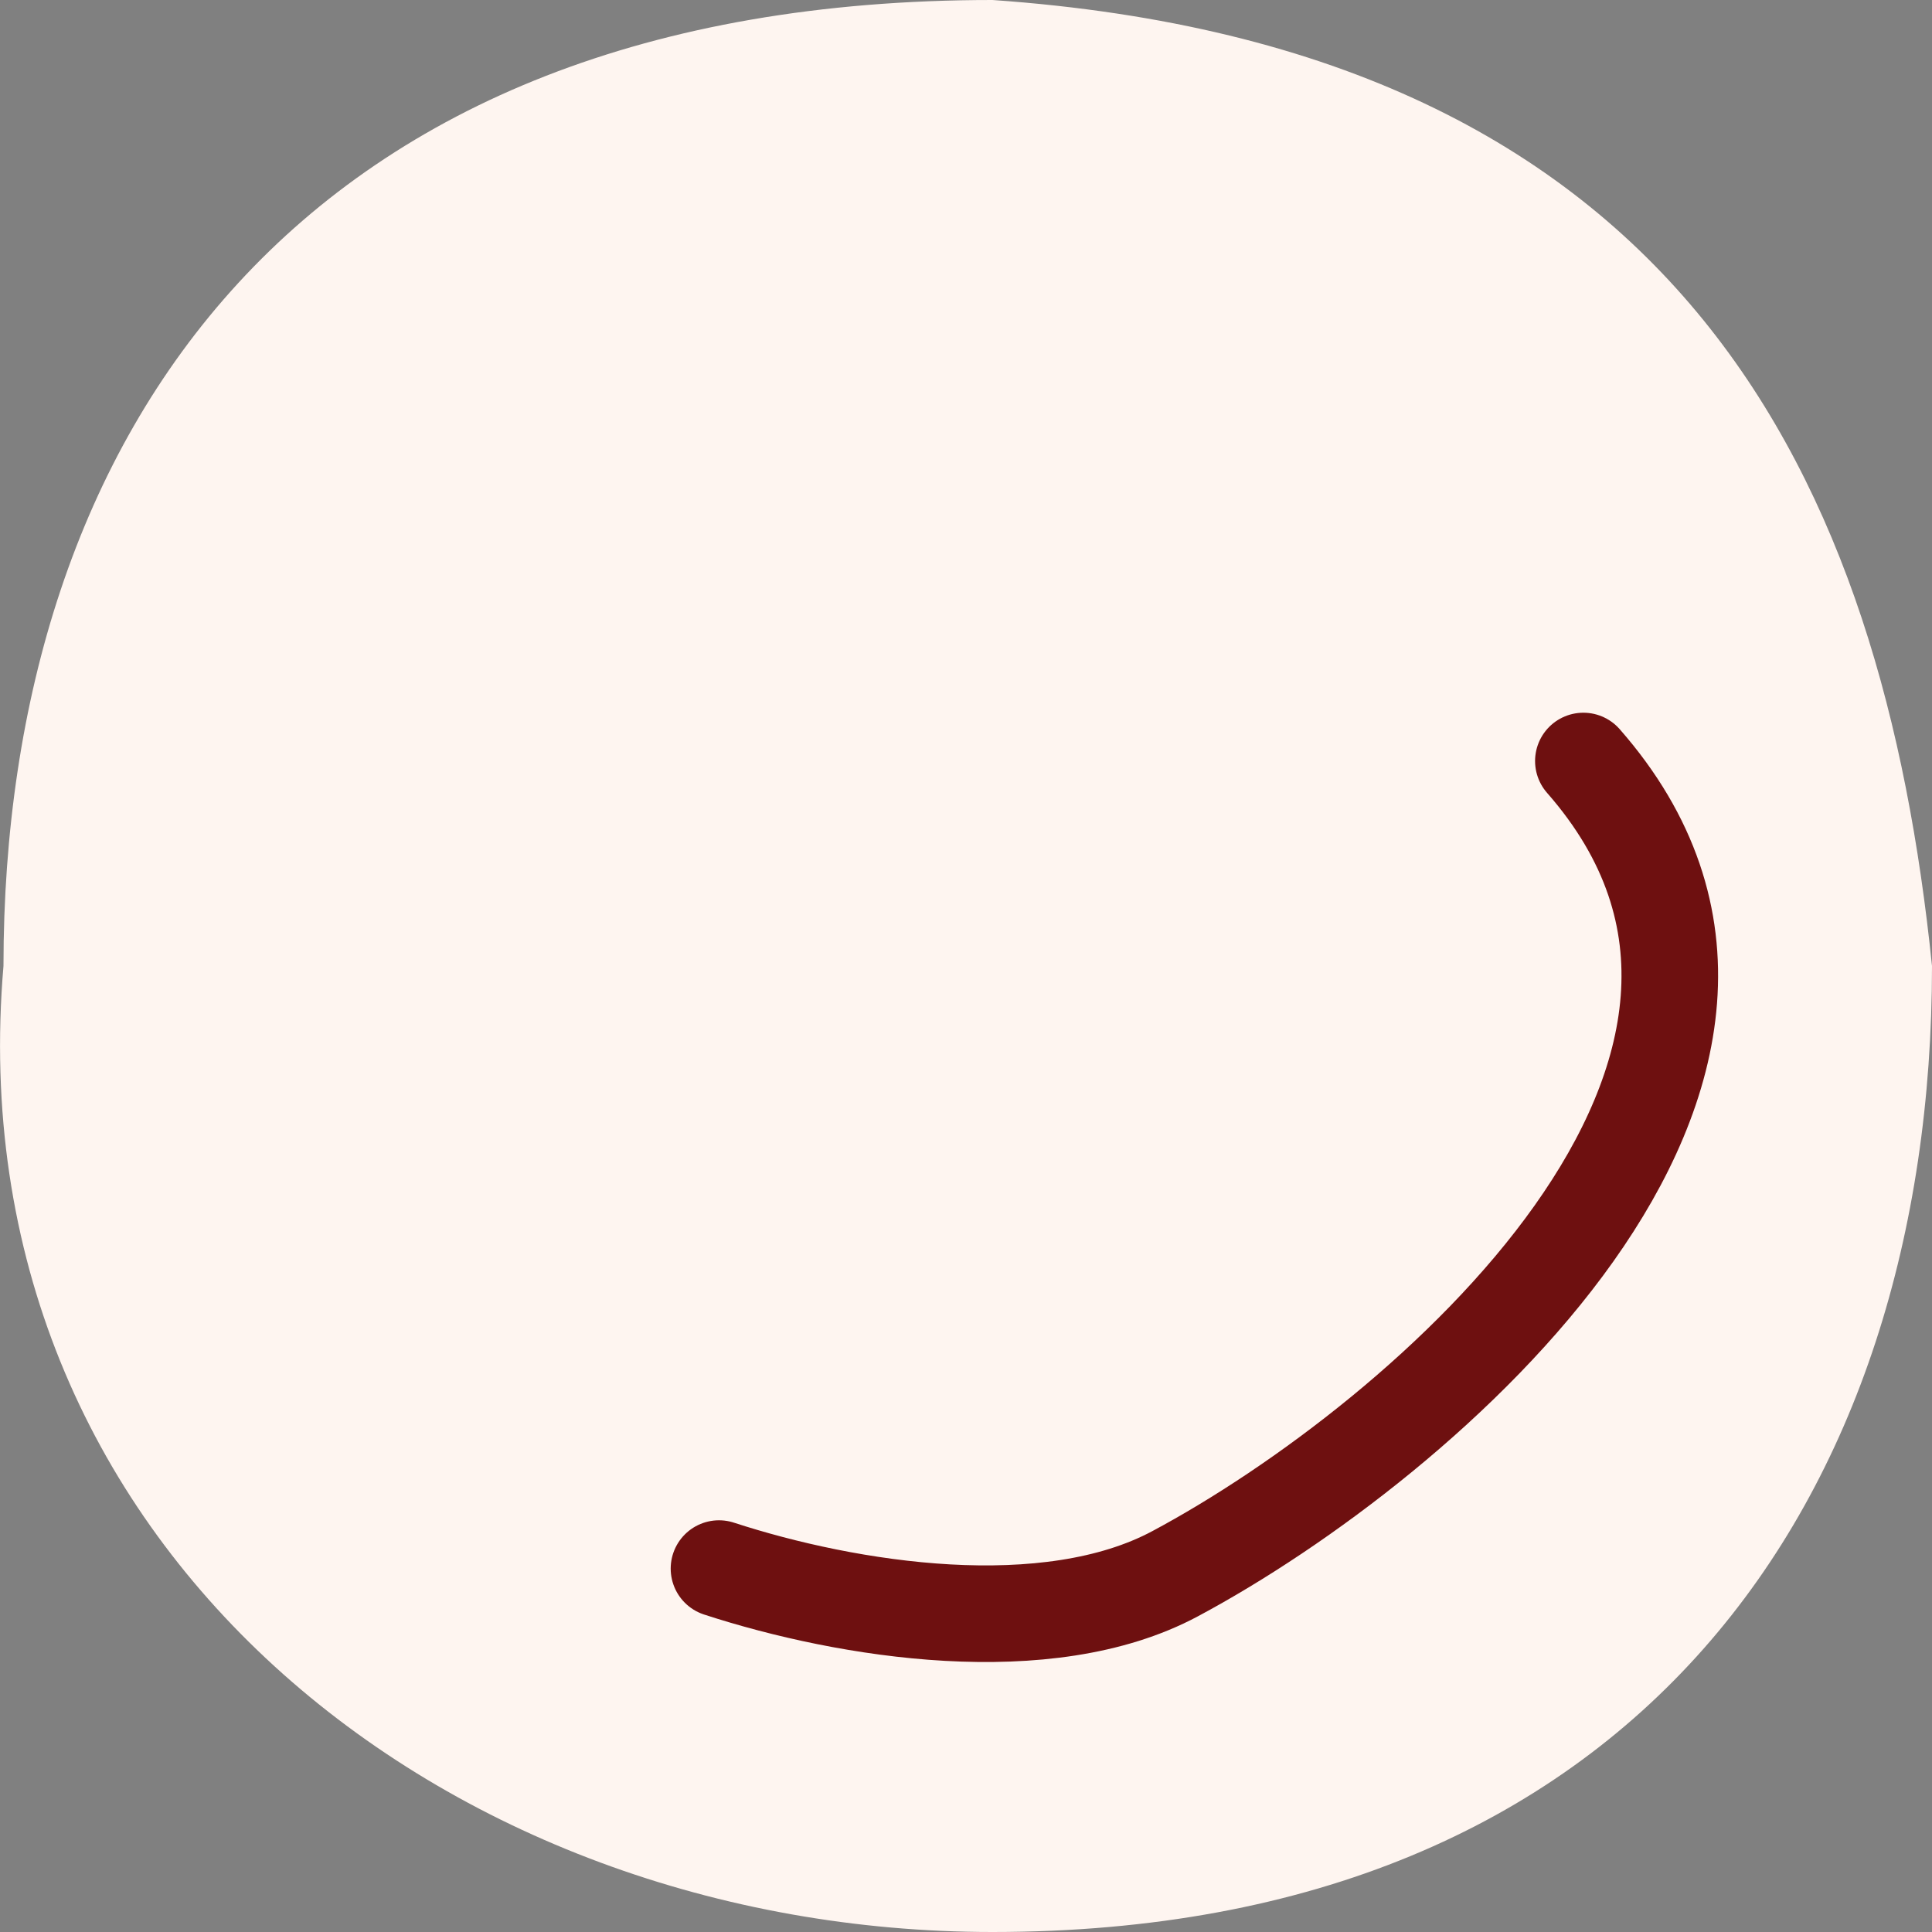 <?xml version="1.0" encoding="UTF-8"?> <svg xmlns="http://www.w3.org/2000/svg" width="20" height="20" viewBox="0 0 20 20" fill="none"><rect x="0" y="0" width="20" height="20" fill="#808080" stroke="none"/><path d="M20 10C20 15.523 16.928 20 10.274 20C4.619 20 -0.476 16 0.036 10C0.036 4.477 3.107 0 10.274 0C17.441 0.5 19.488 5 20 10Z" fill="#FEF5F0"></path><path d="M16.391 7.878C19.197 11.076 14.736 14.916 12.165 16.291C10.841 17 8.78 16.674 7.443 16.238" stroke="#6E1010" stroke-linecap="round"></path></svg> 